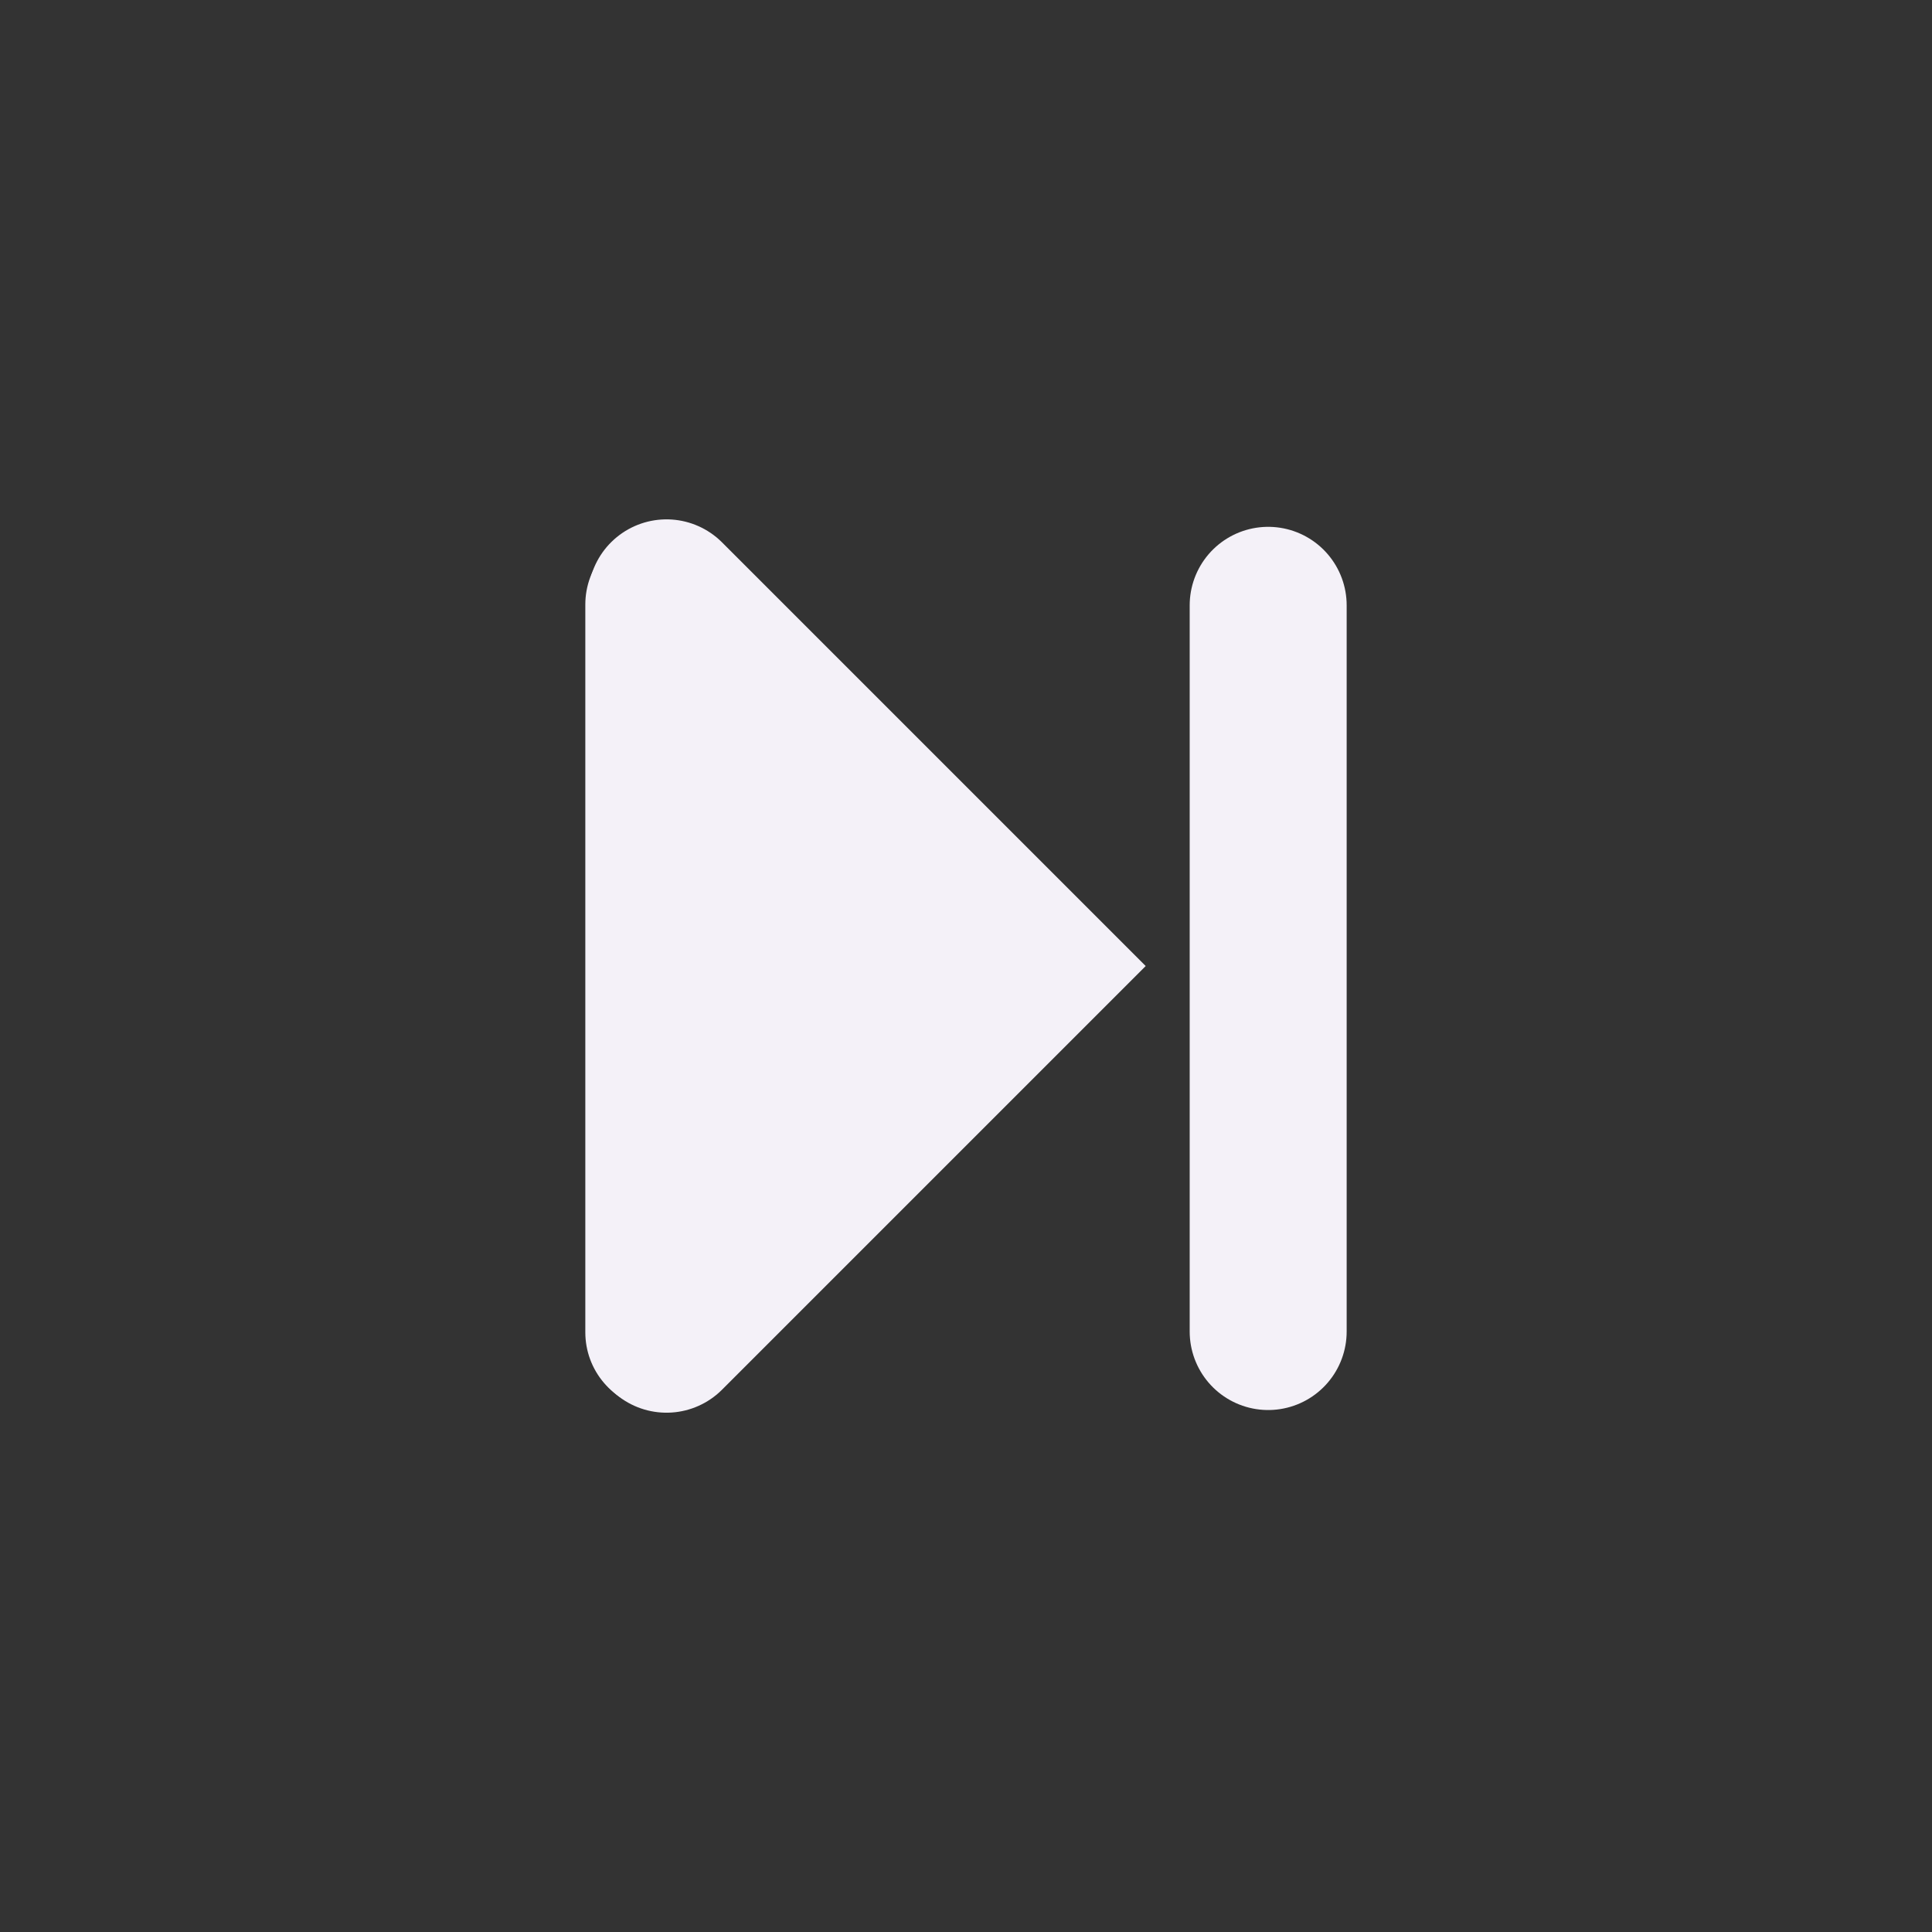 <?xml version="1.0" encoding="UTF-8" standalone="no"?>
<!-- Created with Inkscape (http://www.inkscape.org/) -->

<svg
   xmlns:dc="http://purl.org/dc/elements/1.1/"
   xmlns:cc="http://creativecommons.org/ns#"
   xmlns:rdf="http://www.w3.org/1999/02/22-rdf-syntax-ns#"
   xmlns:svg="http://www.w3.org/2000/svg"
   xmlns="http://www.w3.org/2000/svg"
   xmlns:sodipodi="http://sodipodi.sourceforge.net/DTD/sodipodi-0.dtd"
   xmlns:inkscape="http://www.inkscape.org/namespaces/inkscape"
   width="64"
   height="64"
   id="svg3087"
   version="1.1"
   inkscape:version="0.48.5 r10040"
   sodipodi:docname="icon_fw_max.svg">
  <rect width="100%" height="100%" fill="#333333" stroke="none"/>
  <defs
     id="defs3089">
    <inkscape:path-effect
       effect="spiro"
       id="path-effect3783-7"
       is_visible="true" />
    <inkscape:path-effect
       effect="spiro"
       id="path-effect3783"
       is_visible="true" />
    <inkscape:path-effect
       effect="spiro"
       id="path-effect3783-7-6-6"
       is_visible="true" />
    <inkscape:path-effect
       effect="spiro"
       id="path-effect3783-7-6"
       is_visible="true" />
    <inkscape:path-effect
       effect="spiro"
       id="path-effect3783-7-54-13-1"
       is_visible="true" />
  </defs>
  <sodipodi:namedview
     id="base"
     pagecolor="#ffffff"
     bordercolor="#666666"
     borderopacity="1.0"
     inkscape:pageopacity="0.0"
     inkscape:pageshadow="2"
     inkscape:zoom="14.125"
     inkscape:cx="31.51944"
     inkscape:cy="28.796963"
     inkscape:document-units="px"
     inkscape:current-layer="layer1"
     showgrid="false"
     fit-margin-top="0"
     fit-margin-left="0"
     fit-margin-right="0"
     fit-margin-bottom="0"
     inkscape:window-width="1530"
     inkscape:window-height="901"
     inkscape:window-x="52"
     inkscape:window-y="52"
     inkscape:window-maximized="0" />
  <g
     inkscape:label="Layer 1"
     inkscape:groupmode="layer"
     id="layer1"
     transform="translate(-2.4406883e-5,-988.362)">
    <path
       sodipodi:type="arc"
       style="color:#000000;fill:#f4f1f8;fill-opacity:0;fill-rule:nonzero;stroke:none;stroke-width:2;marker:none;visibility:visible;overflow:visible;enable-background:accumulate"
       id="path4535-9"
       sodipodi:cx="938.48834"
       sodipodi:cy="264.77548"
       sodipodi:rx="20.298412"
       sodipodi:ry="20.298412"
       d="m 958.787,264.775 c 0,11.211 -9.088,20.298 -20.298,20.298 -11.21,0 -20.298,-9.088 -20.298,-20.298 0,-11.21 9.088,-20.298 20.298,-20.298 11.211,0 20.298,9.088 20.298,20.298 z"
       transform="matrix(1.576,0,0,1.576,-1447.506,602.949)"
       inkscape:export-filename="L:\WWW\BCM\UI_icons\svg\icon_new.png"
       inkscape:export-xdpi="163.00999"
       inkscape:export-ydpi="163.00999"
       inkscape:label="#outter_circle" />
    <path
       sodipodi:type="arc"
       style="color:#000000;fill:#4267B2;fill-opacity:1;fill-rule:nonzero;stroke:#4267B2;stroke-width:3.262;stroke-linecap:butt;stroke-linejoin:miter;stroke-miterlimit:4;stroke-opacity:1;stroke-dasharray:none;stroke-dashoffset:0;marker:none;visibility:visible;display:inline;overflow:visible;enable-background:accumulate;opacity:0"
       id="path3007-9"
       sodipodi:cx="770.20026"
       sodipodi:cy="205.07326"
       sodipodi:rx="13.137877"
       sodipodi:ry="13.137877"
       d="m 783.338,205.073 c 0,7.256 -5.882,13.138 -13.138,13.138 -7.256,0 -13.138,-5.882 -13.138,-13.138 0,-7.256 5.882,-13.138 13.138,-13.138 7.256,0 13.138,5.882 13.138,13.138 z"
       transform="matrix(1.594,0,0,1.594,-1195.952,693.408)"
       inkscape:label="#main_circle" />
    <path
       style="color:#000000;fill:#f4f1f8;fill-opacity:0;stroke:#f4f1f8;stroke-width:5.2;stroke-linecap:round;stroke-linejoin:miter;stroke-miterlimit:4;stroke-opacity:1;stroke-dasharray:none;stroke-dashoffset:0;marker:none;visibility:visible;display:inline;overflow:visible;enable-background:accumulate"
       d="m 42.01,1008.414 0,24.057"
       id="path3781-4-3-7-6"
       inkscape:path-effect="#path-effect3783-7-54-13-1"
       inkscape:original-d="m 42.010334,1008.414 0,24.0568"
       inkscape:connector-curvature="0"
       sodipodi:nodetypes="cc" />
    <path
       style="color:#000000;fill:none;stroke:#f4f1f8;stroke-width:5.201;stroke-linecap:round;stroke-linejoin:miter;stroke-miterlimit:4;stroke-opacity:1;stroke-dashoffset:0;marker:none;visibility:visible;display:inline;overflow:visible;enable-background:accumulate"
       d="m 22.079,1032.559 12.196,-12.196 -12.196,-12.196"
       id="rect3913-1"
       inkscape:connector-curvature="0"
       sodipodi:nodetypes="ccc" />
    <path
       style="color:#000000;fill:#f4f1f8;fill-opacity:1;stroke:#f4f1f8;stroke-width:5.141;stroke-linecap:square;stroke-linejoin:round;stroke-miterlimit:4;stroke-opacity:1;stroke-dasharray:none;stroke-dashoffset:0;marker:none;visibility:visible;display:inline;overflow:visible;enable-background:accumulate"
       d="m 21.96,1008.384 12.058,12.058 -12.058,12.058 z"
       id="rect3913-7-2-8"
       inkscape:connector-curvature="0"
       sodipodi:nodetypes="cccc" />
  </g>
</svg>
